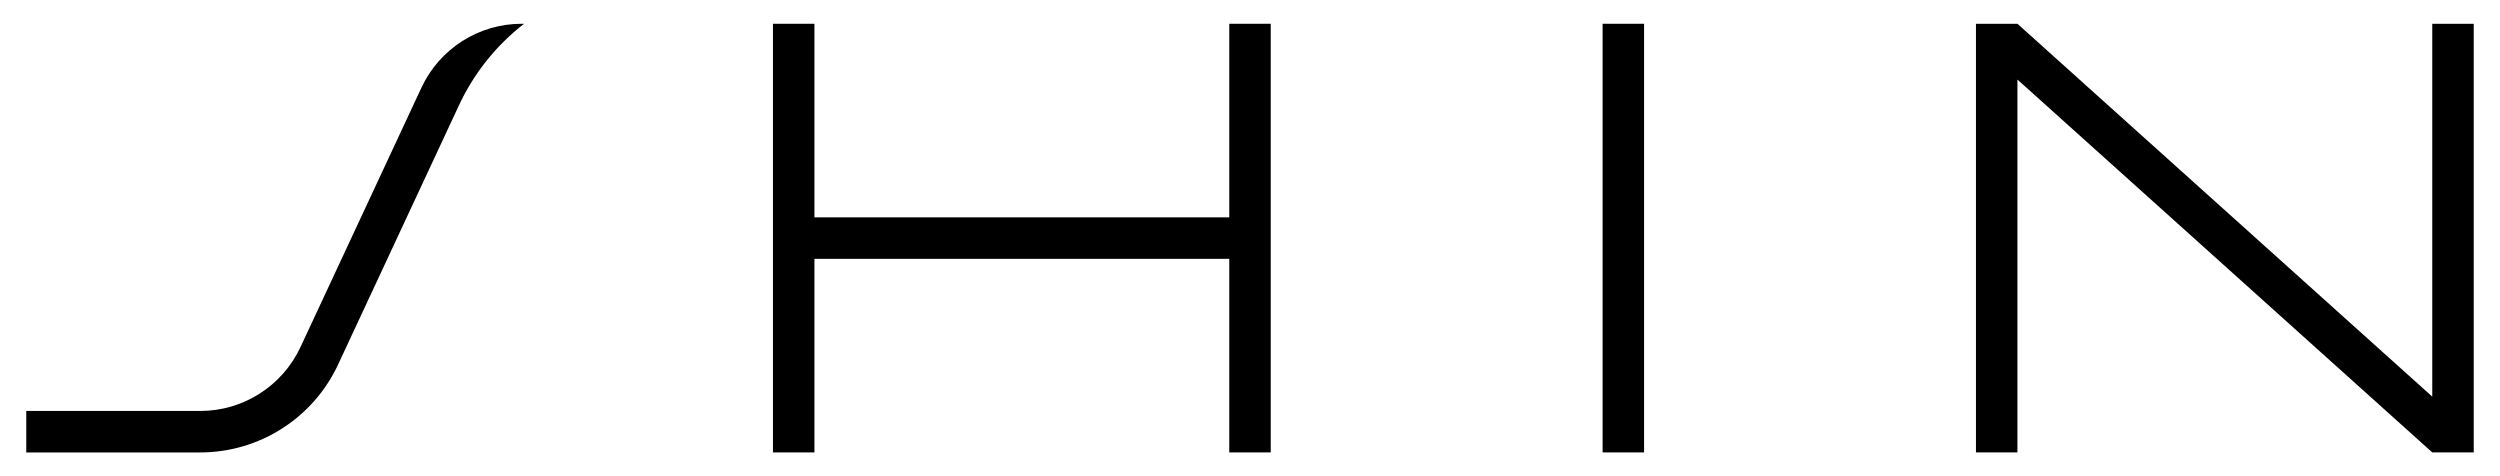 <svg xml:space="preserve" style="enable-background:new 0 0 1190.55 226.77;" viewBox="0 0 1190.55 226.77" y="0px" x="0px" id="Слой_1" xmlns:xlink="http://www.w3.org/1999/xlink" xmlns="http://www.w3.org/2000/svg"> <g> <g id="LWPOLYLINE_00000111170832808764186160000017406391137810049932_"> <polygon points="585.4,11.32 585.4,103.51 387.85,103.51 387.85,11.32 368.09,11.32 368.09,215.45 387.85,215.45 387.85,123.26 585.4,123.26 585.4,215.45 605.15,215.45 605.15,11.32 585.4,11.32"></polygon> </g> <g id="LWPOLYLINE_00000009576409998860095030000004902734428358968248_"> <rect height="204.13" width="19.75" y="11.32" x="763.19"></rect> </g> <g id="LWPOLYLINE_00000056391867724145787640000009415631611393568415_"> <polygon points="960.74,11.32 940.99,11.32 940.99,215.45 960.74,215.45 960.74,37.88 1158.29,215.45 1178.04,215.45 1178.04,11.32 1158.29,11.32 1158.29,188.89"></polygon> </g> <g id="LWPOLYLINE_00000116938134281319837840000010672541429902405810_"> <path d="M249.57,11.32h-1.13c-20.47,0-39.09,11.86-47.74,30.42l-57.61,123.55c-8.65,18.55-27.27,30.42-47.74,30.42H12.51v19.75 h82.83c28.15,0,53.75-16.31,65.65-41.82L218.6,50.08C225.69,34.88,236.3,21.59,249.57,11.32z"></path> </g> </g> </svg> 